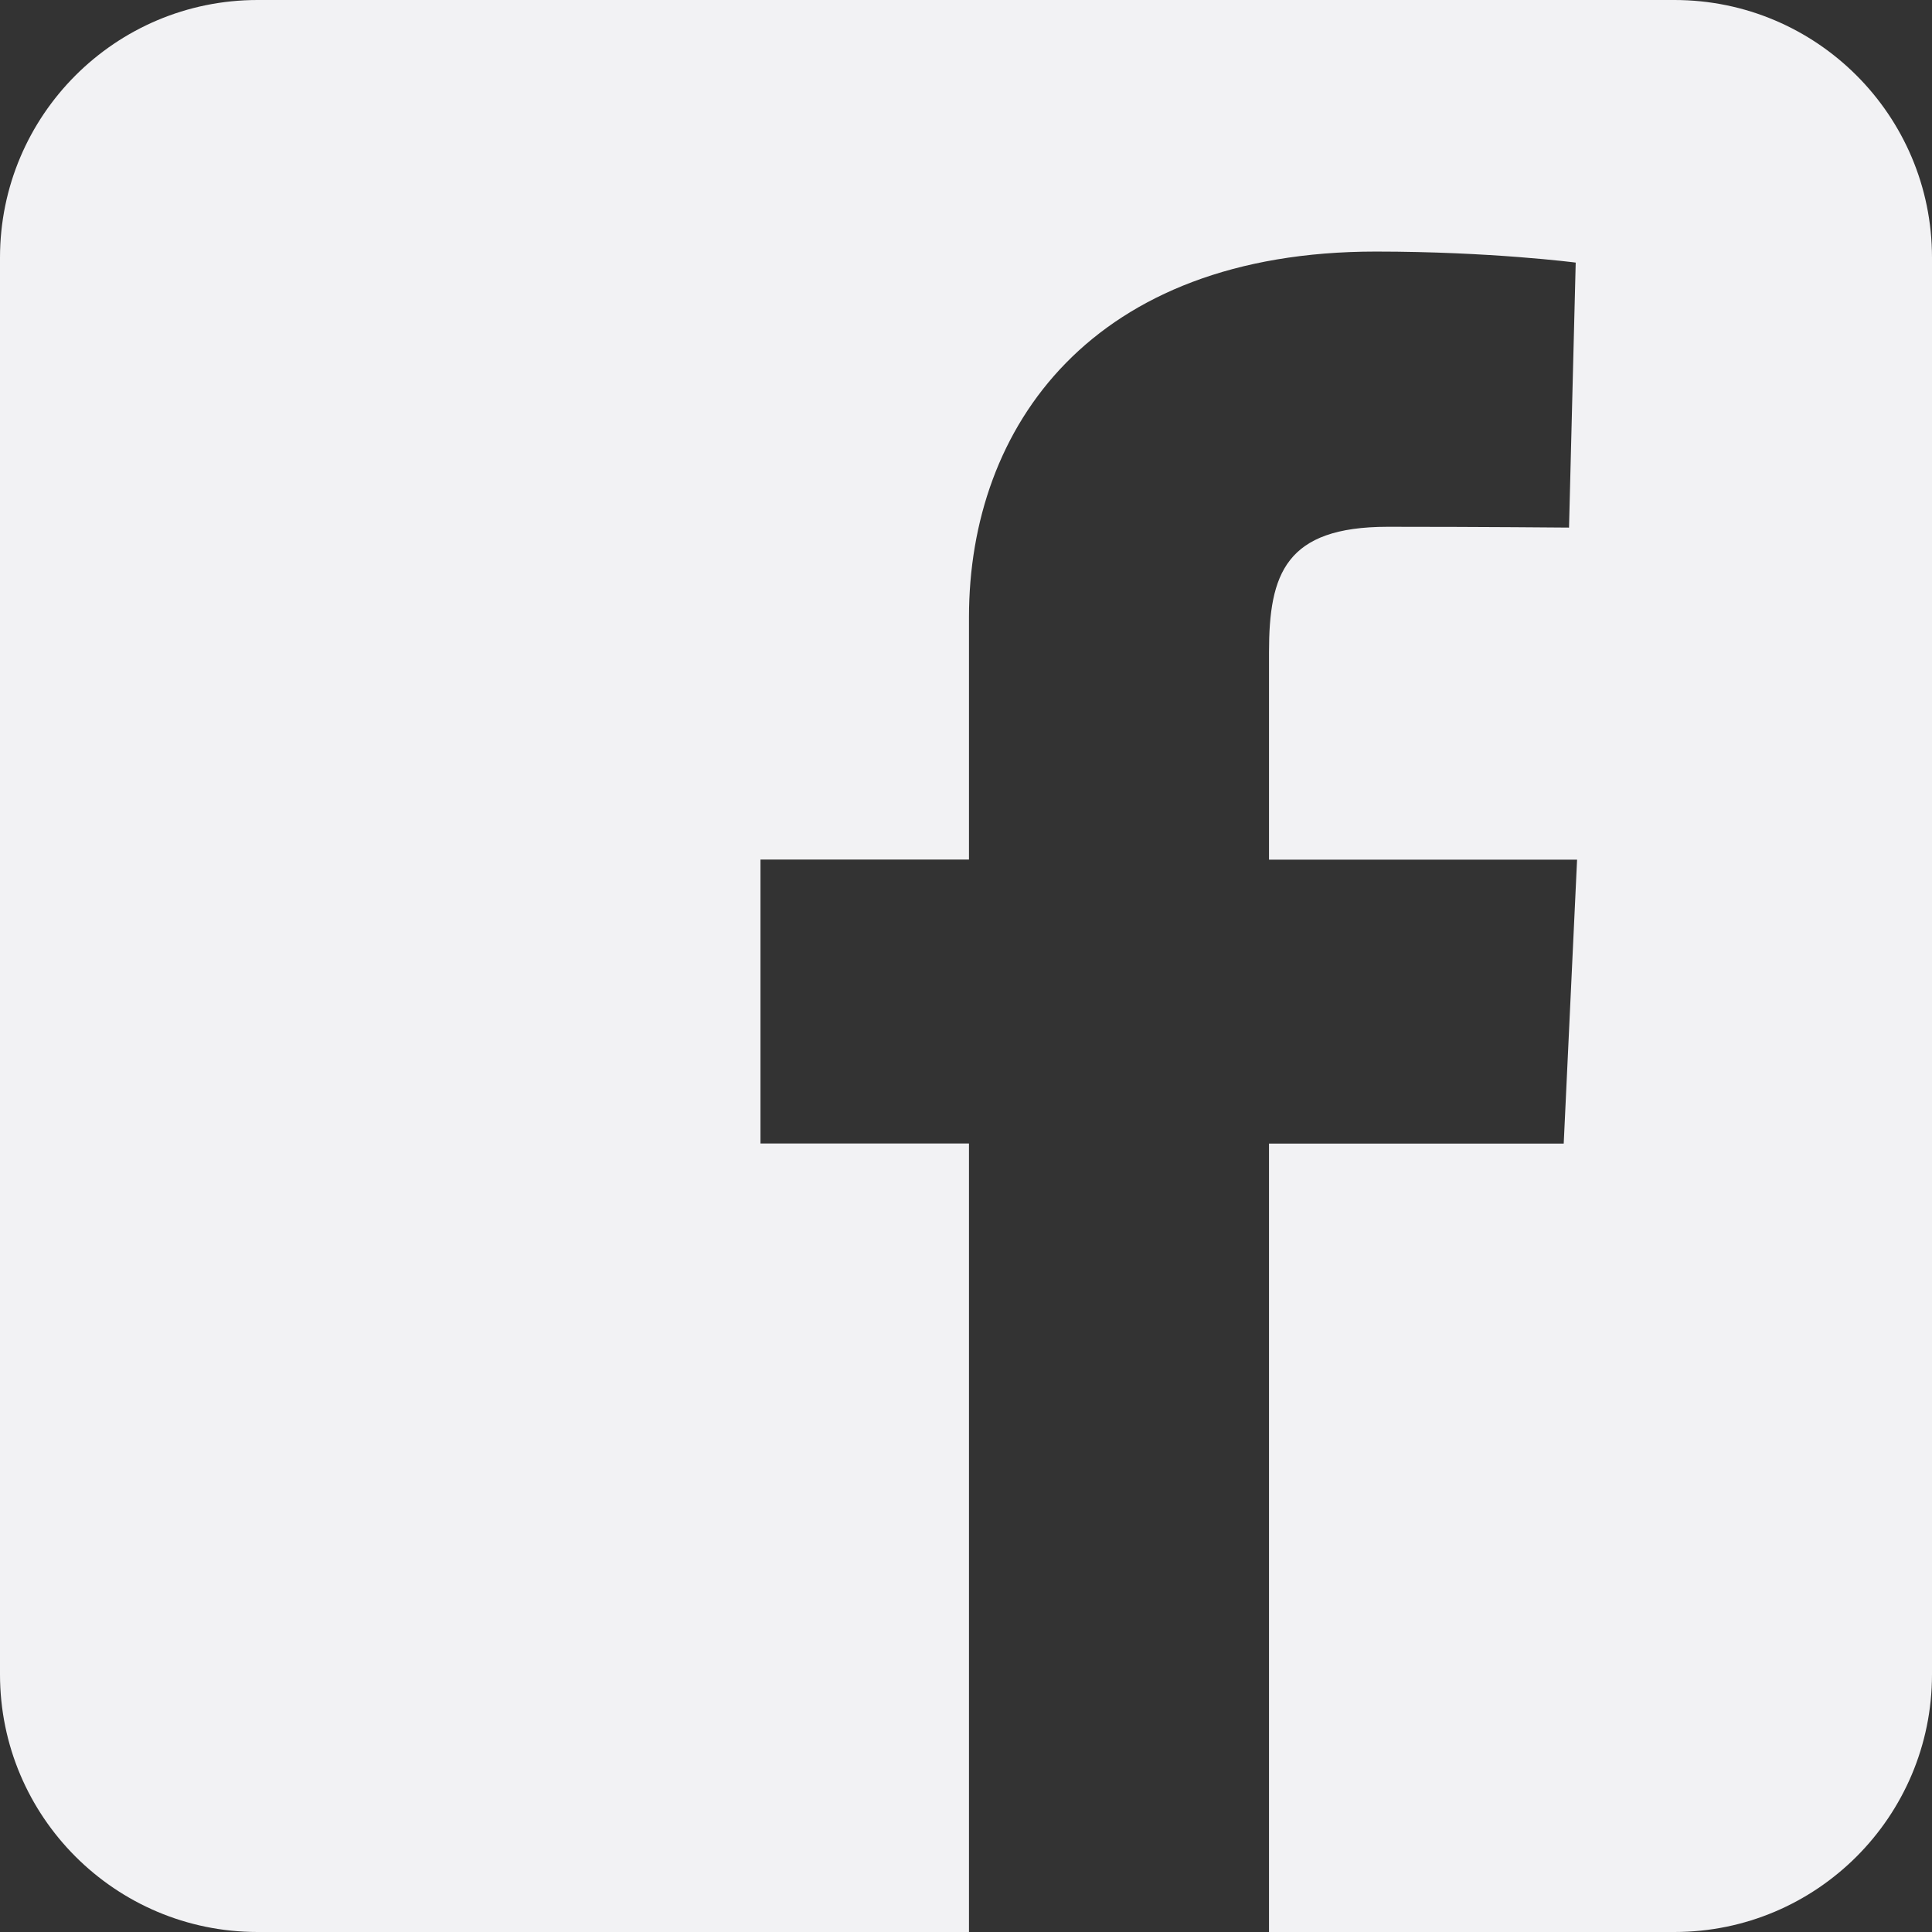 <?xml version="1.0" encoding="utf-8"?>
<!-- Generator: Adobe Illustrator 15.0.0, SVG Export Plug-In . SVG Version: 6.00 Build 0)  -->
<!DOCTYPE svg PUBLIC "-//W3C//DTD SVG 1.1//EN" "http://www.w3.org/Graphics/SVG/1.1/DTD/svg11.dtd">
<svg version="1.1" id="Layer_1" xmlns="http://www.w3.org/2000/svg" xmlns:xlink="http://www.w3.org/1999/xlink" x="0px" y="0px"
	 width="24px" height="24px" viewBox="3 0 24 24" enable-background="new 3 0 24 24" xml:space="preserve">
<rect x="3" y="0" width="24" height="24" fill="#333333" stroke="none"/>
<path fill="#F2F2F4" d="M23.8,0H6.2C4.433,0,3,1.433,3,3.2v17.6C3,22.567,4.433,24,6.2,24h8.837v-9.795h-2.59v-3.527h2.59V7.666
	c0-2.367,1.53-4.541,5.054-4.541c1.429,0,2.483,0.137,2.483,0.137l-0.083,3.292c0,0-1.076-0.01-2.252-0.01
	c-1.271,0-1.475,0.586-1.475,1.559v0.166v2.41h3.827l-0.166,3.527h-3.661V24H23.8c1.768,0,3.2-1.433,3.2-3.2V3.2
	C27,1.433,25.567,0,23.8,0z"/>
</svg>
